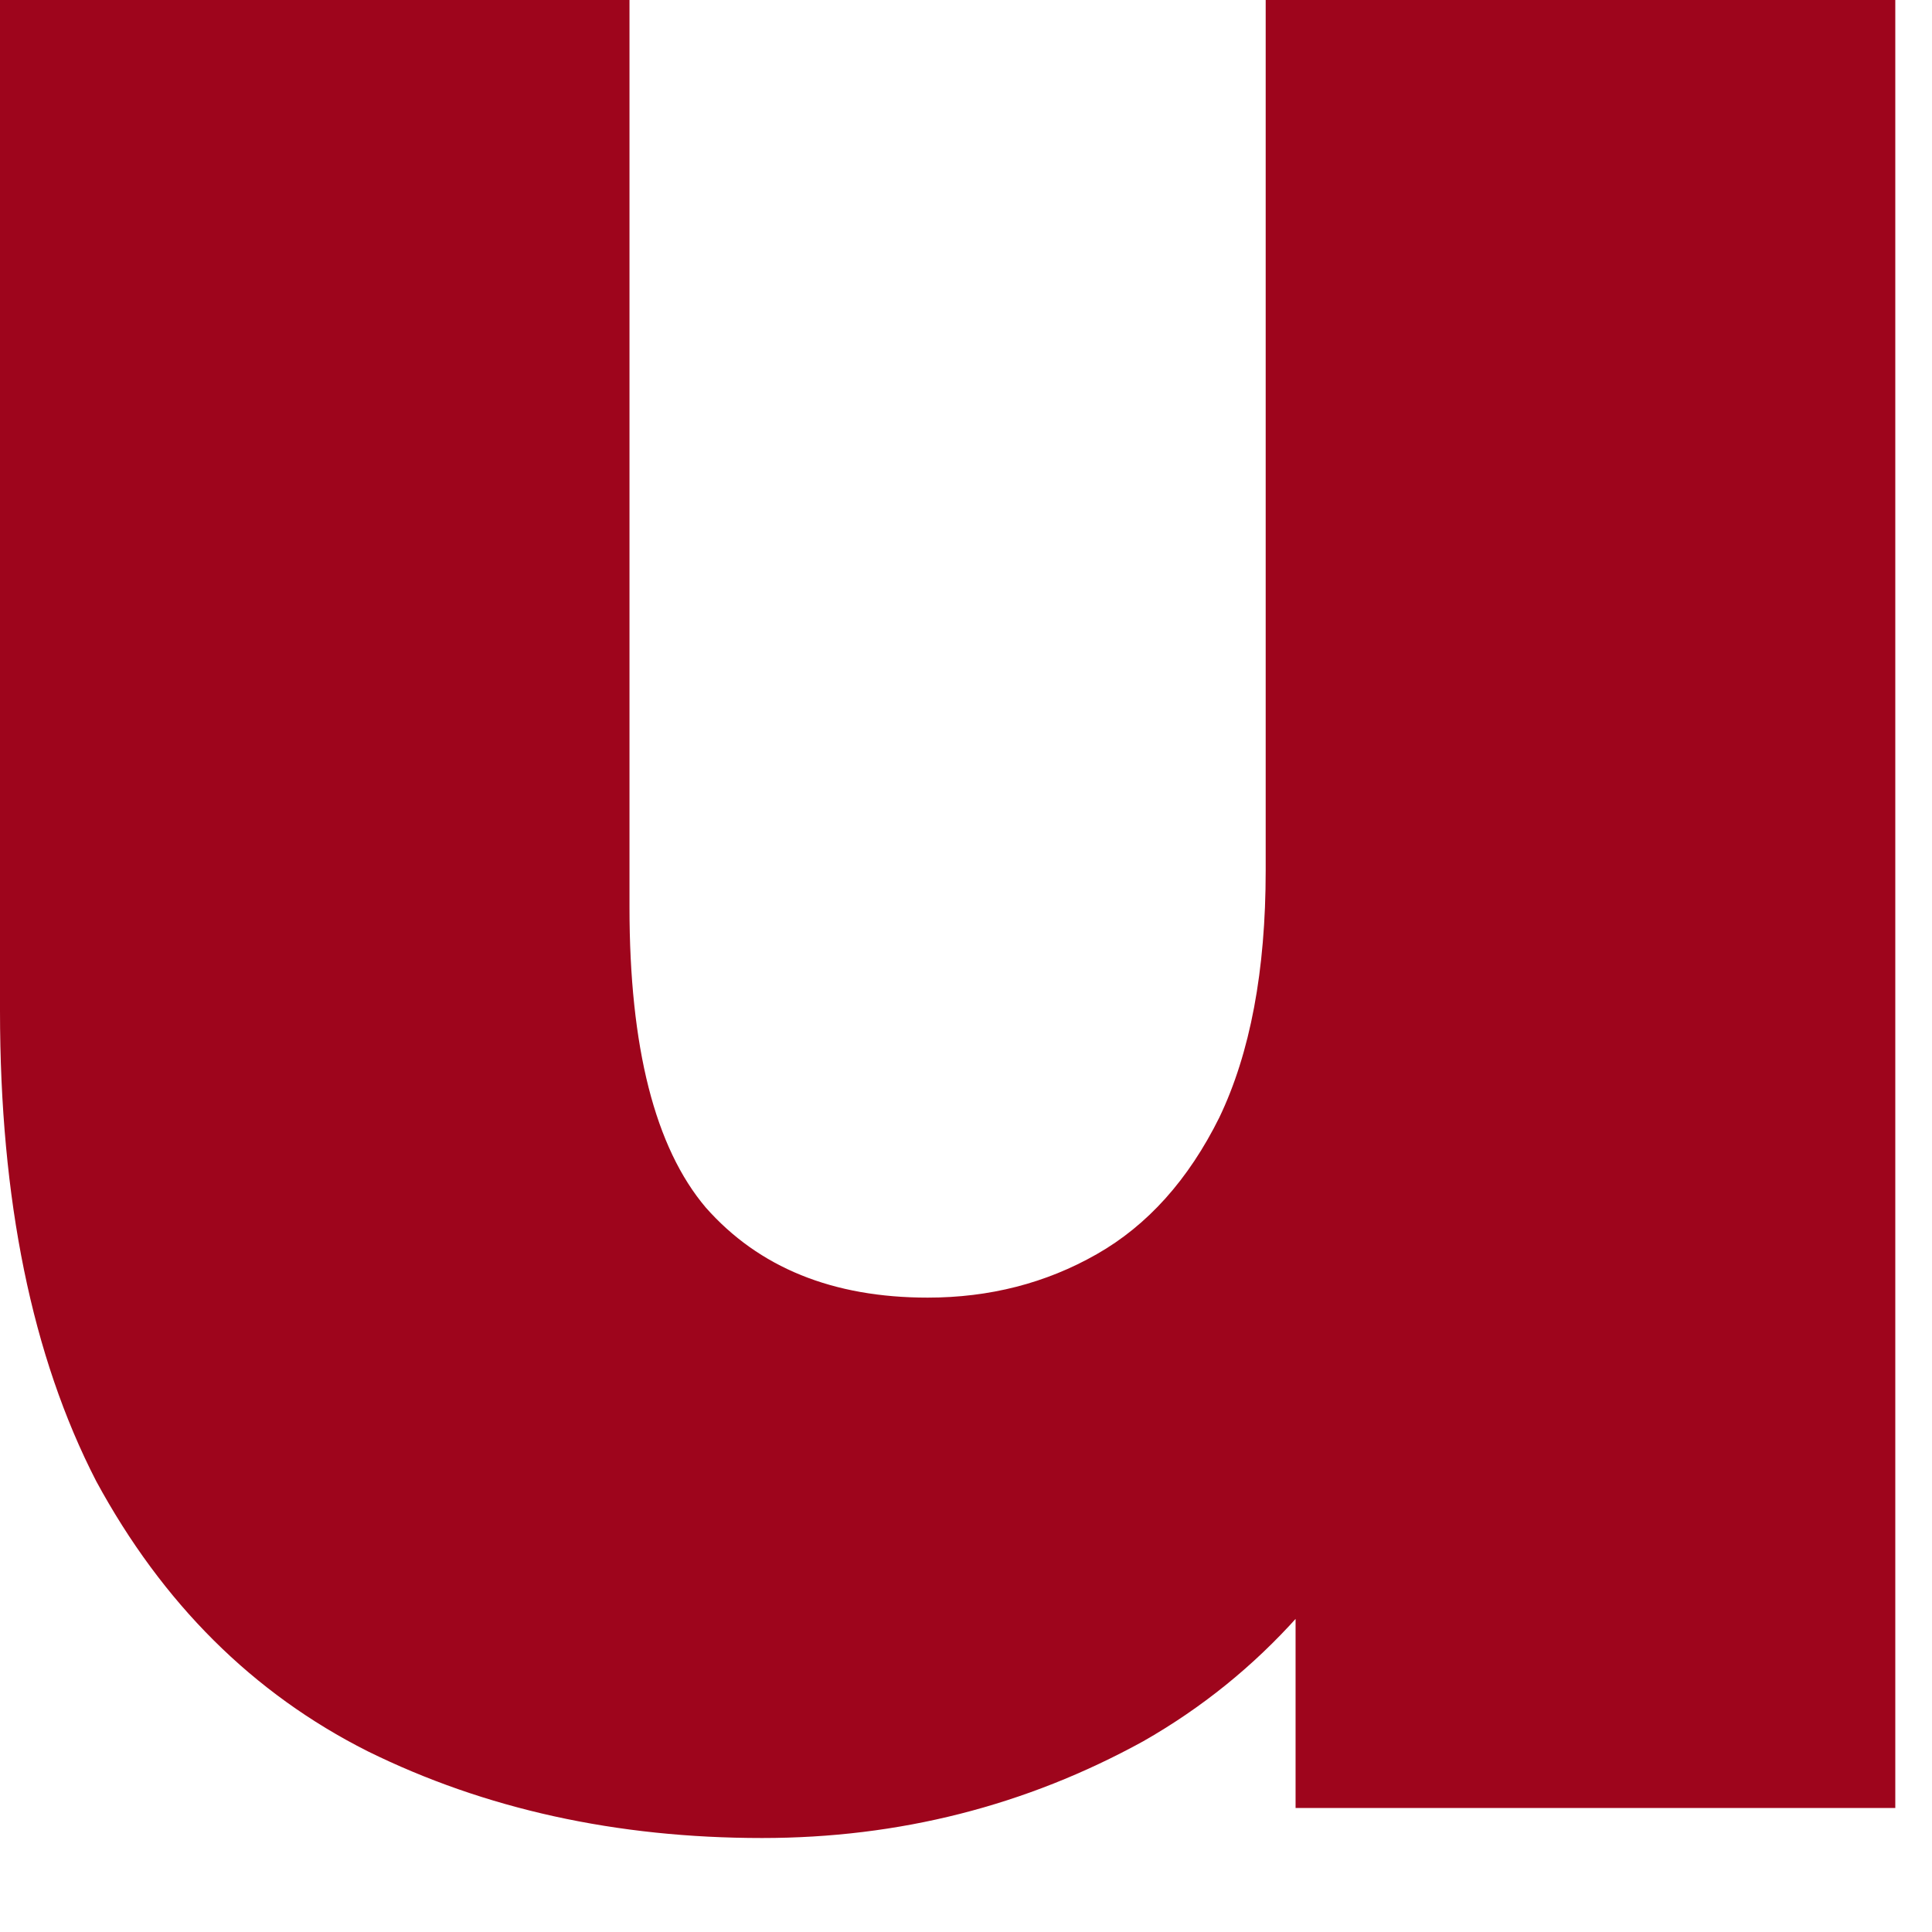 <?xml version="1.0" encoding="utf-8"?>
<svg xmlns="http://www.w3.org/2000/svg" fill="none" height="100%" overflow="visible" preserveAspectRatio="none" style="display: block;" viewBox="0 0 17 17" width="100%">
<path d="M6.706 16.173C5.423 16.173 4.266 15.918 3.236 15.41C2.225 14.901 1.429 14.108 0.846 13.032C0.282 11.936 0 10.557 0 8.894V0H5.539V7.984C5.539 9.216 5.763 10.097 6.21 10.625C6.677 11.154 7.328 11.418 8.163 11.418C8.707 11.418 9.203 11.291 9.65 11.036C10.097 10.782 10.457 10.381 10.729 9.833C11.001 9.265 11.137 8.541 11.137 7.661V0H16.677V15.909H11.4V11.418L12.42 12.68C11.876 13.854 11.089 14.735 10.059 15.322C9.028 15.889 7.911 16.173 6.706 16.173Z" fill="#9E051C" id="Vector"/>
</svg>